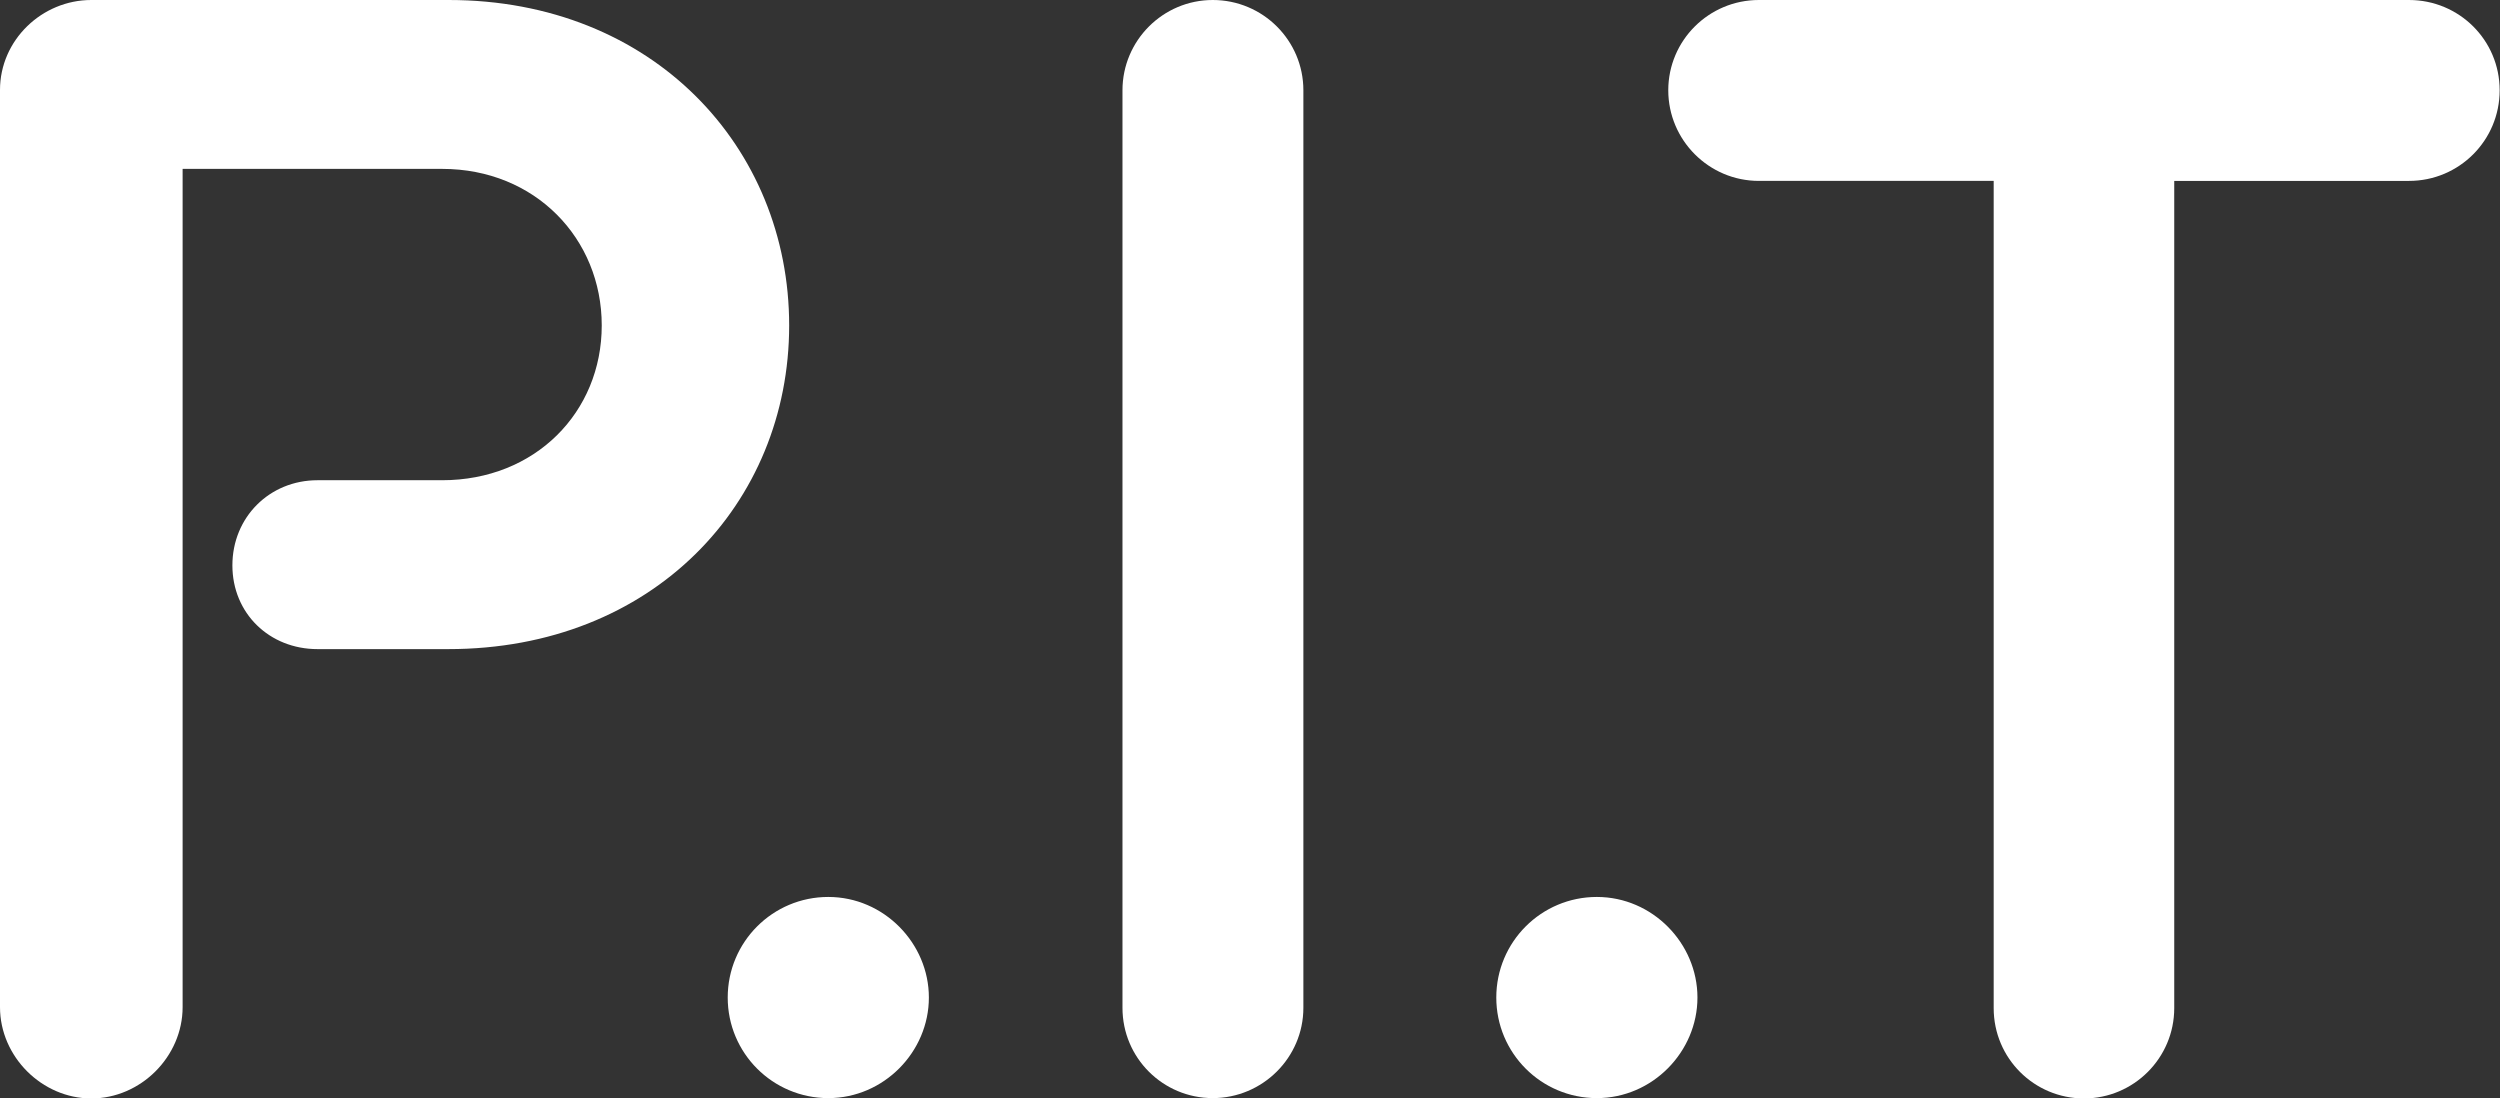 <?xml version="1.0" encoding="UTF-8"?><svg id="uuid-8f4291e2-1469-40de-8b2d-1309b4f19994" xmlns="http://www.w3.org/2000/svg" width="72.83" height="32" viewBox="0 0 72.83 32"><rect x="0" y="0" width="72.83" height="32" fill="#333333" stroke="none"/><g id="uuid-4bca63c9-d971-48e5-82ba-2c8c01df8fa5"><path d="M13.07,0H2.66C1.22,0,0,1.17,0,2.62v26.72c0,1.44,1.22,2.66,2.66,2.66s2.66-1.22,2.66-2.66V4.92h7.56c2.71,0,4.65,2.03,4.65,4.56s-1.94,4.51-4.65,4.51h-3.63c-1.4,0-2.48,1.08-2.48,2.48s1.08,2.44,2.48,2.44h3.81c5.96,0,9.93-4.24,9.93-9.43S19.02,0,13.07,0Z" fill="#fff"/><path d="M35.33,0c-1.45,0-2.63,1.18-2.63,2.63v26.73c0,1.46,1.18,2.63,2.63,2.63s2.64-1.18,2.64-2.63V2.63c0-1.45-1.18-2.63-2.64-2.63Z" fill="#fff"/><path d="M70.19,0h-18.95c-1.46,0-2.64,1.18-2.64,2.63s1.18,2.64,2.64,2.64h6.84v24.1c0,1.46,1.18,2.63,2.63,2.63s2.63-1.18,2.63-2.63V5.27h6.84c1.46,0,2.64-1.18,2.64-2.64s-1.18-2.63-2.64-2.63Z" fill="#fff"/><path d="M24.13,26.13c-1.62,0-2.93,1.31-2.93,2.93s1.31,2.93,2.93,2.93,2.93-1.35,2.93-2.93-1.31-2.93-2.93-2.93Z" fill="#fff"/><path d="M46.52,26.13c-1.62,0-2.93,1.31-2.93,2.93s1.31,2.93,2.93,2.93,2.93-1.35,2.93-2.93-1.31-2.93-2.93-2.93Z" fill="#fff"/></g></svg>